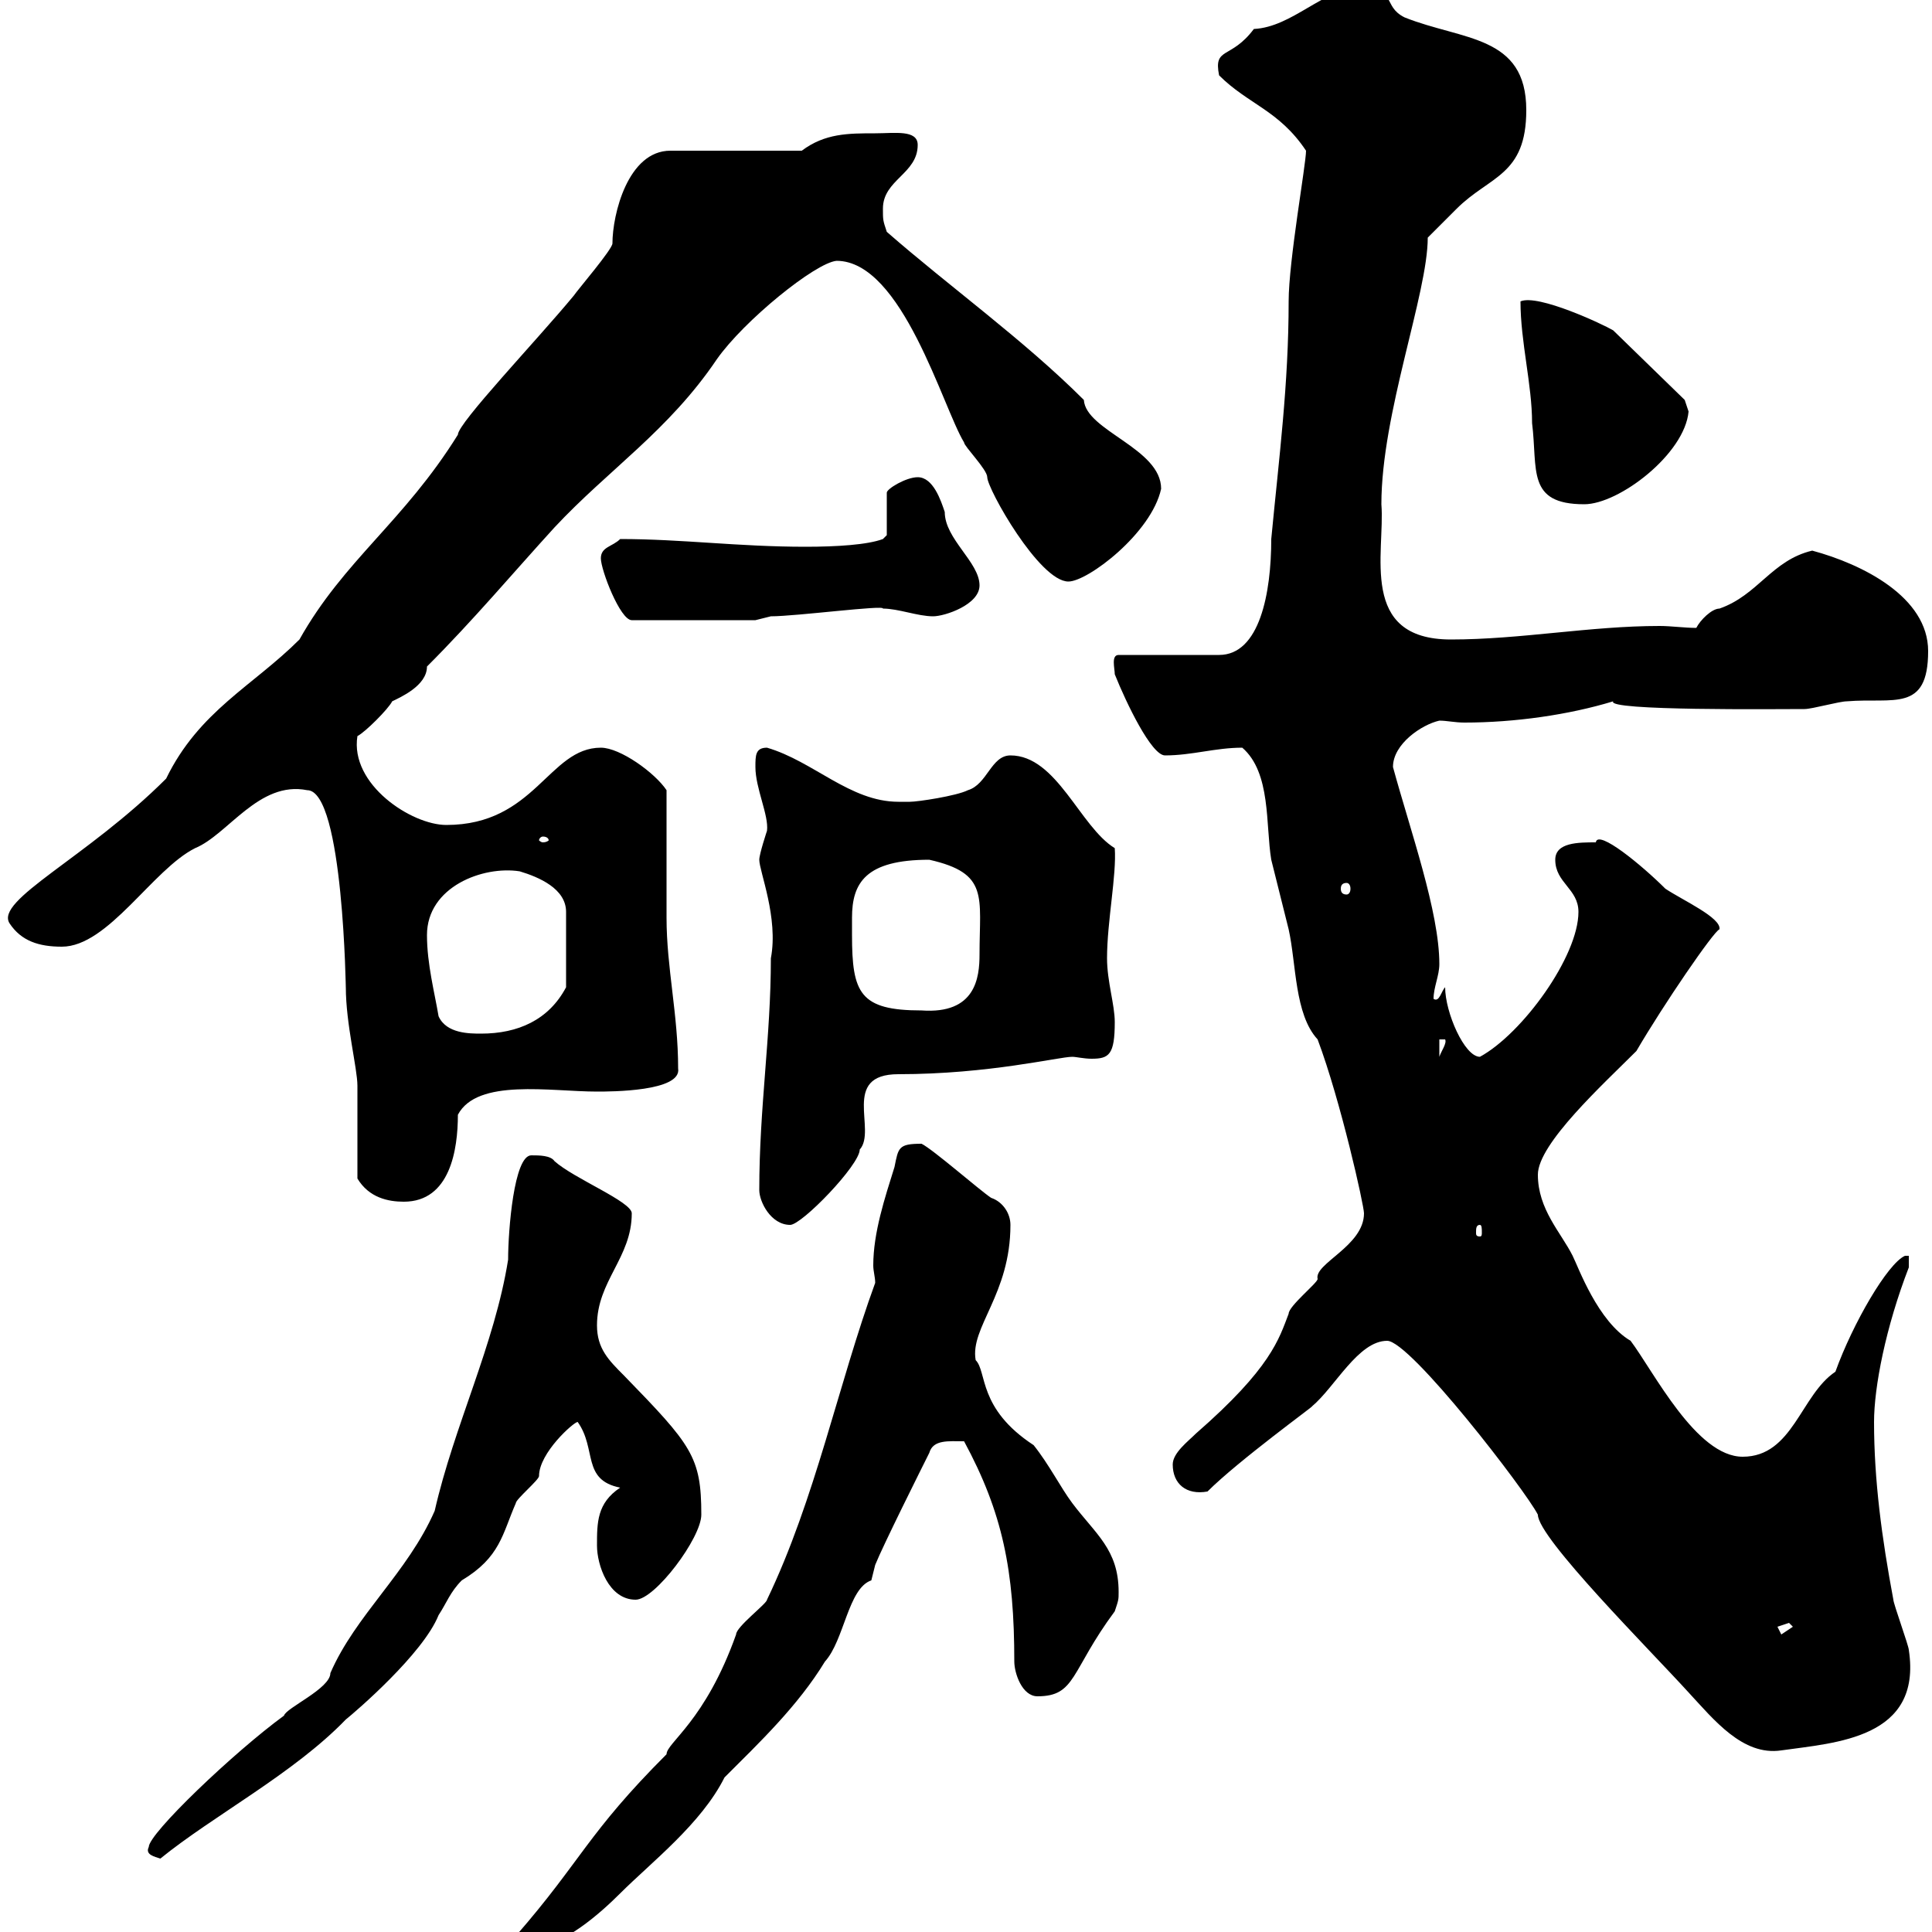 <svg xmlns="http://www.w3.org/2000/svg" xmlns:xlink="http://www.w3.org/1999/xlink" width="300" height="300"><path d="M80.10 300.60C80.10 302.40 80.70 302.40 82.50 302.40C87.30 302.40 93.30 297 96.30 294C101.10 289.20 108.90 283.20 112.50 276C117.90 270.60 123.90 264.90 128.10 258C131.10 254.70 131.70 246.60 135.30 245.40C135.30 245.40 135.90 243 135.90 243C137.10 240 143.10 228 144.30 225.60C144.90 223.50 147.30 223.80 149.70 223.80C155.70 234.90 157.50 243.90 157.50 258C157.50 259.80 158.70 263.40 161.10 263.40C167.10 263.40 166.20 259.50 173.10 250.20C173.70 248.40 173.70 248.40 173.70 247.20C173.70 240.60 170.10 238.20 166.50 233.40C164.70 231 162.90 227.40 160.50 224.40C151.80 218.70 153.30 213 151.50 211.20C150.60 206.10 156.90 201 156.90 190.20C156.90 188.40 155.70 186.60 153.90 186C152.10 184.80 144.90 178.50 143.10 177.60C139.50 177.60 139.50 178.20 138.90 181.20C137.40 186 135.60 191.40 135.60 196.50C135.60 197.40 135.90 198.30 135.90 199.20C130.20 214.80 126.60 232.80 119.10 248.40C119.10 249 114.30 252.60 114.30 253.80C109.50 267.30 103.50 270.60 103.50 272.40C91.20 284.70 90.30 288.90 80.10 300.60ZM23.10 286.80C22.50 288 24 288.30 24.90 288.60C33 282 45.60 275.40 53.70 267C55.20 265.80 65.70 256.80 68.10 250.80C69.30 249 69.90 247.20 71.70 245.40C77.70 241.80 78 238.20 80.10 233.40C80.10 232.80 83.70 229.80 83.70 229.20C83.70 225.60 89.10 220.80 89.70 220.80C92.70 225 90.30 229.80 96.30 231C92.70 233.40 92.70 236.40 92.70 240C92.70 243 94.50 248.40 98.70 248.40C101.70 248.40 108.90 238.80 108.90 235.20C108.90 226.20 107.40 224.40 96.90 213.60C94.50 211.20 92.70 209.40 92.70 205.80C92.70 198.90 98.10 195.30 98.10 188.40C98.10 186.60 89.10 183 86.10 180.30C85.50 179.40 83.70 179.40 82.50 179.40C79.80 179.40 78.90 191.10 78.90 195.60C76.80 208.80 70.50 221.40 67.50 234.60C63.30 244.20 55.20 250.80 51.30 259.80C51.30 262.20 44.40 265.20 44.10 266.40C36.30 272.10 23.10 284.70 23.10 286.80ZM215.40 208.20C219 208.20 237 231.60 238.80 235.20C238.80 238.80 256.20 256.20 262.20 262.80C266.10 267 270.60 272.70 276.60 271.80C285 270.60 298.50 270 296.40 256.20C296.40 255.60 294 249 294 248.40C292.20 238.80 291 229.80 291 220.80C291 215.40 292.80 206.10 296.40 196.80L296.40 195L295.80 195C293.10 196.20 287.70 205.50 285 213C279.60 216.60 278.40 226.20 270.60 226.20C263.40 226.20 256.80 213 253.20 208.20C248.10 205.20 245.10 196.80 244.20 195C242.40 191.40 238.80 187.80 238.80 182.40C238.80 177.60 249 168.30 254.10 163.20C258.30 156 266.10 144.60 267 144.30C267.30 142.50 261.30 139.80 258.60 138C255 134.40 248.10 128.70 247.80 130.80C245.10 130.80 241.50 130.80 241.50 133.50C241.50 137.10 245.10 138 245.10 141.60C245.10 148.50 236.40 160.50 229.80 164.10C227.40 164.10 224.40 157.20 224.40 153.30C223.80 153.90 223.50 155.70 222.60 155.10C222.60 153.30 223.50 151.50 223.50 149.70C223.50 141.60 219 129 216.30 119.10C216.30 115.50 220.80 112.50 223.50 111.90C224.70 111.90 225.90 112.20 227.40 112.20C235.20 112.20 243.60 111 250.50 108.90C249.30 110.40 276 110.10 280.20 110.10C281.40 110.10 285.60 108.90 286.80 108.90C294 108.30 299.40 110.70 299.40 101.10C299.40 92.70 289.20 87.60 281.40 85.50C275.10 87 273 92.40 267 94.50C265.80 94.50 264 96.30 263.40 97.50C261.60 97.50 259.50 97.20 257.70 97.20C246.90 97.20 236.10 99.30 225.30 99.30C210.90 99.30 215.10 85.80 214.50 78.30C214.50 64.20 221.70 45.60 221.70 36.90C222.60 36 225.30 33.30 226.20 32.40C231.30 27.30 237 27.30 237 17.10C237 5.40 227.10 6.30 218.10 2.70C214.50 0.90 217.20-1.80 210.90-1.80C205.50-1.80 200.70 4.20 194.70 4.50C191.10 9.30 188.40 7.20 189.30 11.70C193.80 16.20 198.60 17.10 202.80 23.40C202.80 25.50 200.10 40.50 200.10 46.80C200.10 59.70 198.60 71.10 197.40 83.70C197.40 92.10 195.60 101.70 189.30 101.70L173.70 101.70C172.50 101.70 173.10 103.80 173.10 104.70C174.90 109.20 178.80 117.30 180.90 117.30C185.10 117.30 188.70 116.10 192.90 116.10C197.40 120 196.50 128.10 197.40 133.50C198.30 137.10 199.20 140.70 200.10 144.30C201.30 149.70 201 157.50 204.60 161.40C208.20 171 211.80 187.20 211.80 188.40C211.80 193.50 204 196.20 204.60 198.60C204.60 199.20 200.10 202.80 200.10 204C198.60 207.90 197.40 212.40 185.70 222.60C184.50 223.80 182.10 225.60 182.10 227.40C182.10 230.40 184.20 232.20 187.50 231.60C192.30 226.80 204.30 218.10 203.70 218.40C207.30 215.40 210.90 208.20 215.40 208.20ZM276 252.60C276 252.60 277.80 252 277.80 252C277.80 252 278.40 252.60 278.40 252.60C278.40 252.60 276.60 253.80 276.60 253.80C276.60 253.80 276 252.60 276 252.60ZM229.80 190.20C230.10 190.20 230.10 190.80 230.10 191.40C230.10 191.70 230.10 192 229.80 192C229.20 192 229.20 191.70 229.20 191.40C229.20 190.80 229.20 190.20 229.80 190.20ZM117.90 184.80C117.90 186.60 119.70 190.20 122.70 190.20C124.50 190.20 133.50 180.90 133.50 178.50C136.20 175.50 130.50 166.80 139.50 166.80C153.60 166.80 164.40 164.10 166.50 164.10C167.10 164.10 168.30 164.40 169.50 164.40C172.20 164.40 173.10 163.80 173.10 158.70C173.10 156 171.90 152.40 171.90 148.80C171.90 143.10 173.40 135.90 173.10 131.70C167.70 128.40 164.10 117.30 156.90 117.30C153.90 117.30 153.30 121.80 150.30 122.70C148.50 123.60 142.50 124.50 141.30 124.50C140.70 124.50 139.80 124.50 139.50 124.50C132 124.50 126.30 118.20 119.10 116.10C117.30 116.10 117.30 117.30 117.30 119.10C117.30 122.40 119.40 126.60 119.10 129C119.10 129 117.90 132.60 117.90 133.50C117.90 135.30 120.90 142.50 119.70 148.80C119.70 161.10 117.90 171.90 117.90 184.80ZM55.50 183C57.30 186 60.30 186.60 62.70 186.60C69.90 186.60 71.10 178.50 71.10 173.10C74.10 167.40 85.50 169.50 92.70 169.50C94.80 169.50 105.90 169.50 105.30 165.90C105.30 157.50 103.50 150.30 103.50 142.50C103.50 139.80 103.50 125.40 103.50 122.70C101.70 120 96.30 116.10 93.30 116.10C85.20 116.10 83.10 128.10 69.30 128.10C63.90 128.10 54.30 121.80 55.50 114.30C56.70 113.70 60.30 110.10 60.90 108.90C62.10 108.30 66.30 106.50 66.30 103.50C73.50 96.30 79.80 88.80 86.10 81.90C94.50 72.90 103.80 66.90 111.30 55.80C115.50 49.80 126.60 40.80 129.90 40.50C140.10 40.50 146.40 63.30 149.70 68.70C149.70 69.30 153.30 72.90 153.30 74.10C153.30 75.90 161.40 90.30 165.90 90.30C168.90 90.30 178.80 82.80 180.30 75.90C180.30 69.60 168.60 66.90 168.30 62.10C159 52.80 147.30 44.40 137.70 36C137.10 34.20 137.10 34.20 137.10 32.40C137.10 27.90 142.50 27 142.50 22.50C142.50 20.10 138.90 20.70 135.90 20.70C131.70 20.70 128.10 20.70 124.50 23.40L104.10 23.40C97.50 23.40 95.10 33.30 95.10 37.80C95.10 38.70 89.70 45 89.10 45.90C83.40 52.80 71.10 65.70 71.10 67.50C62.70 81 53.40 87 46.50 99.30C39.30 106.50 30.90 110.40 25.80 120.90C13.50 133.20-0.90 139.80 1.50 143.40C3.30 146.10 6 147 9.60 147C16.80 147 23.70 135 30.30 131.70C35.40 129.60 40.20 121.20 47.70 122.70C53.40 122.70 53.70 154.80 53.70 153.30C53.70 159 55.50 165.90 55.50 168.60C55.50 170.40 55.50 181.20 55.50 183ZM223.50 161.40L224.40 161.40C224.70 162 223.80 163.20 223.50 164.10ZM68.10 157.80C67.50 154.20 66.30 149.70 66.30 145.20C66.30 137.70 75 134.40 80.70 135.30C83.70 136.20 87.90 138 87.90 141.60L87.90 153.30C85.20 158.40 80.40 160.50 74.70 160.50C72.90 160.50 69.30 160.50 68.10 157.80ZM132.30 145.20C132.30 144.60 132.30 143.40 132.30 142.50C132.30 137.10 134.40 133.50 144.30 133.50C153.60 135.60 152.10 139.20 152.10 148.20C152.10 151.80 151.50 157.50 143.10 156.90C133.50 156.90 132.30 154.20 132.30 145.20ZM209.10 137.10C209.40 137.10 209.70 137.40 209.70 138C209.70 138.60 209.40 138.90 209.10 138.90C208.50 138.90 208.20 138.60 208.20 138C208.20 137.40 208.50 137.10 209.10 137.10ZM84.30 129.90C84.90 129.90 85.20 130.20 85.20 130.50C85.20 130.50 84.90 130.80 84.30 130.80C84 130.80 83.70 130.50 83.70 130.50C83.70 130.20 84 129.90 84.30 129.90ZM93.30 86.70C93.30 88.50 96.30 96.30 98.10 96.30L117.30 96.30C117.30 96.30 119.70 95.70 119.70 95.70C123.60 95.70 137.40 93.90 137.10 94.50C139.50 94.50 142.50 95.70 144.90 95.70C146.70 95.70 152.10 93.90 152.10 90.90C152.10 87.30 146.70 83.70 146.70 79.50C146.10 77.70 144.90 74.10 142.50 74.10C140.70 74.10 137.70 75.90 137.70 76.50L137.70 83.10L137.10 83.70C134.70 84.60 129.90 84.90 125.10 84.90C114.60 84.90 105.90 83.70 96.30 83.70C95.10 84.90 93.30 84.90 93.30 86.70ZM236.10 46.80C236.10 53.10 237.90 59.70 237.90 65.70C238.80 72.90 237 78.30 246 78.30C251.40 78.30 261.60 70.50 262.20 63.90C262.20 63.90 261.60 62.10 261.60 62.10L250.50 51.30C249 50.40 238.80 45.60 236.10 46.80Z"/></svg>